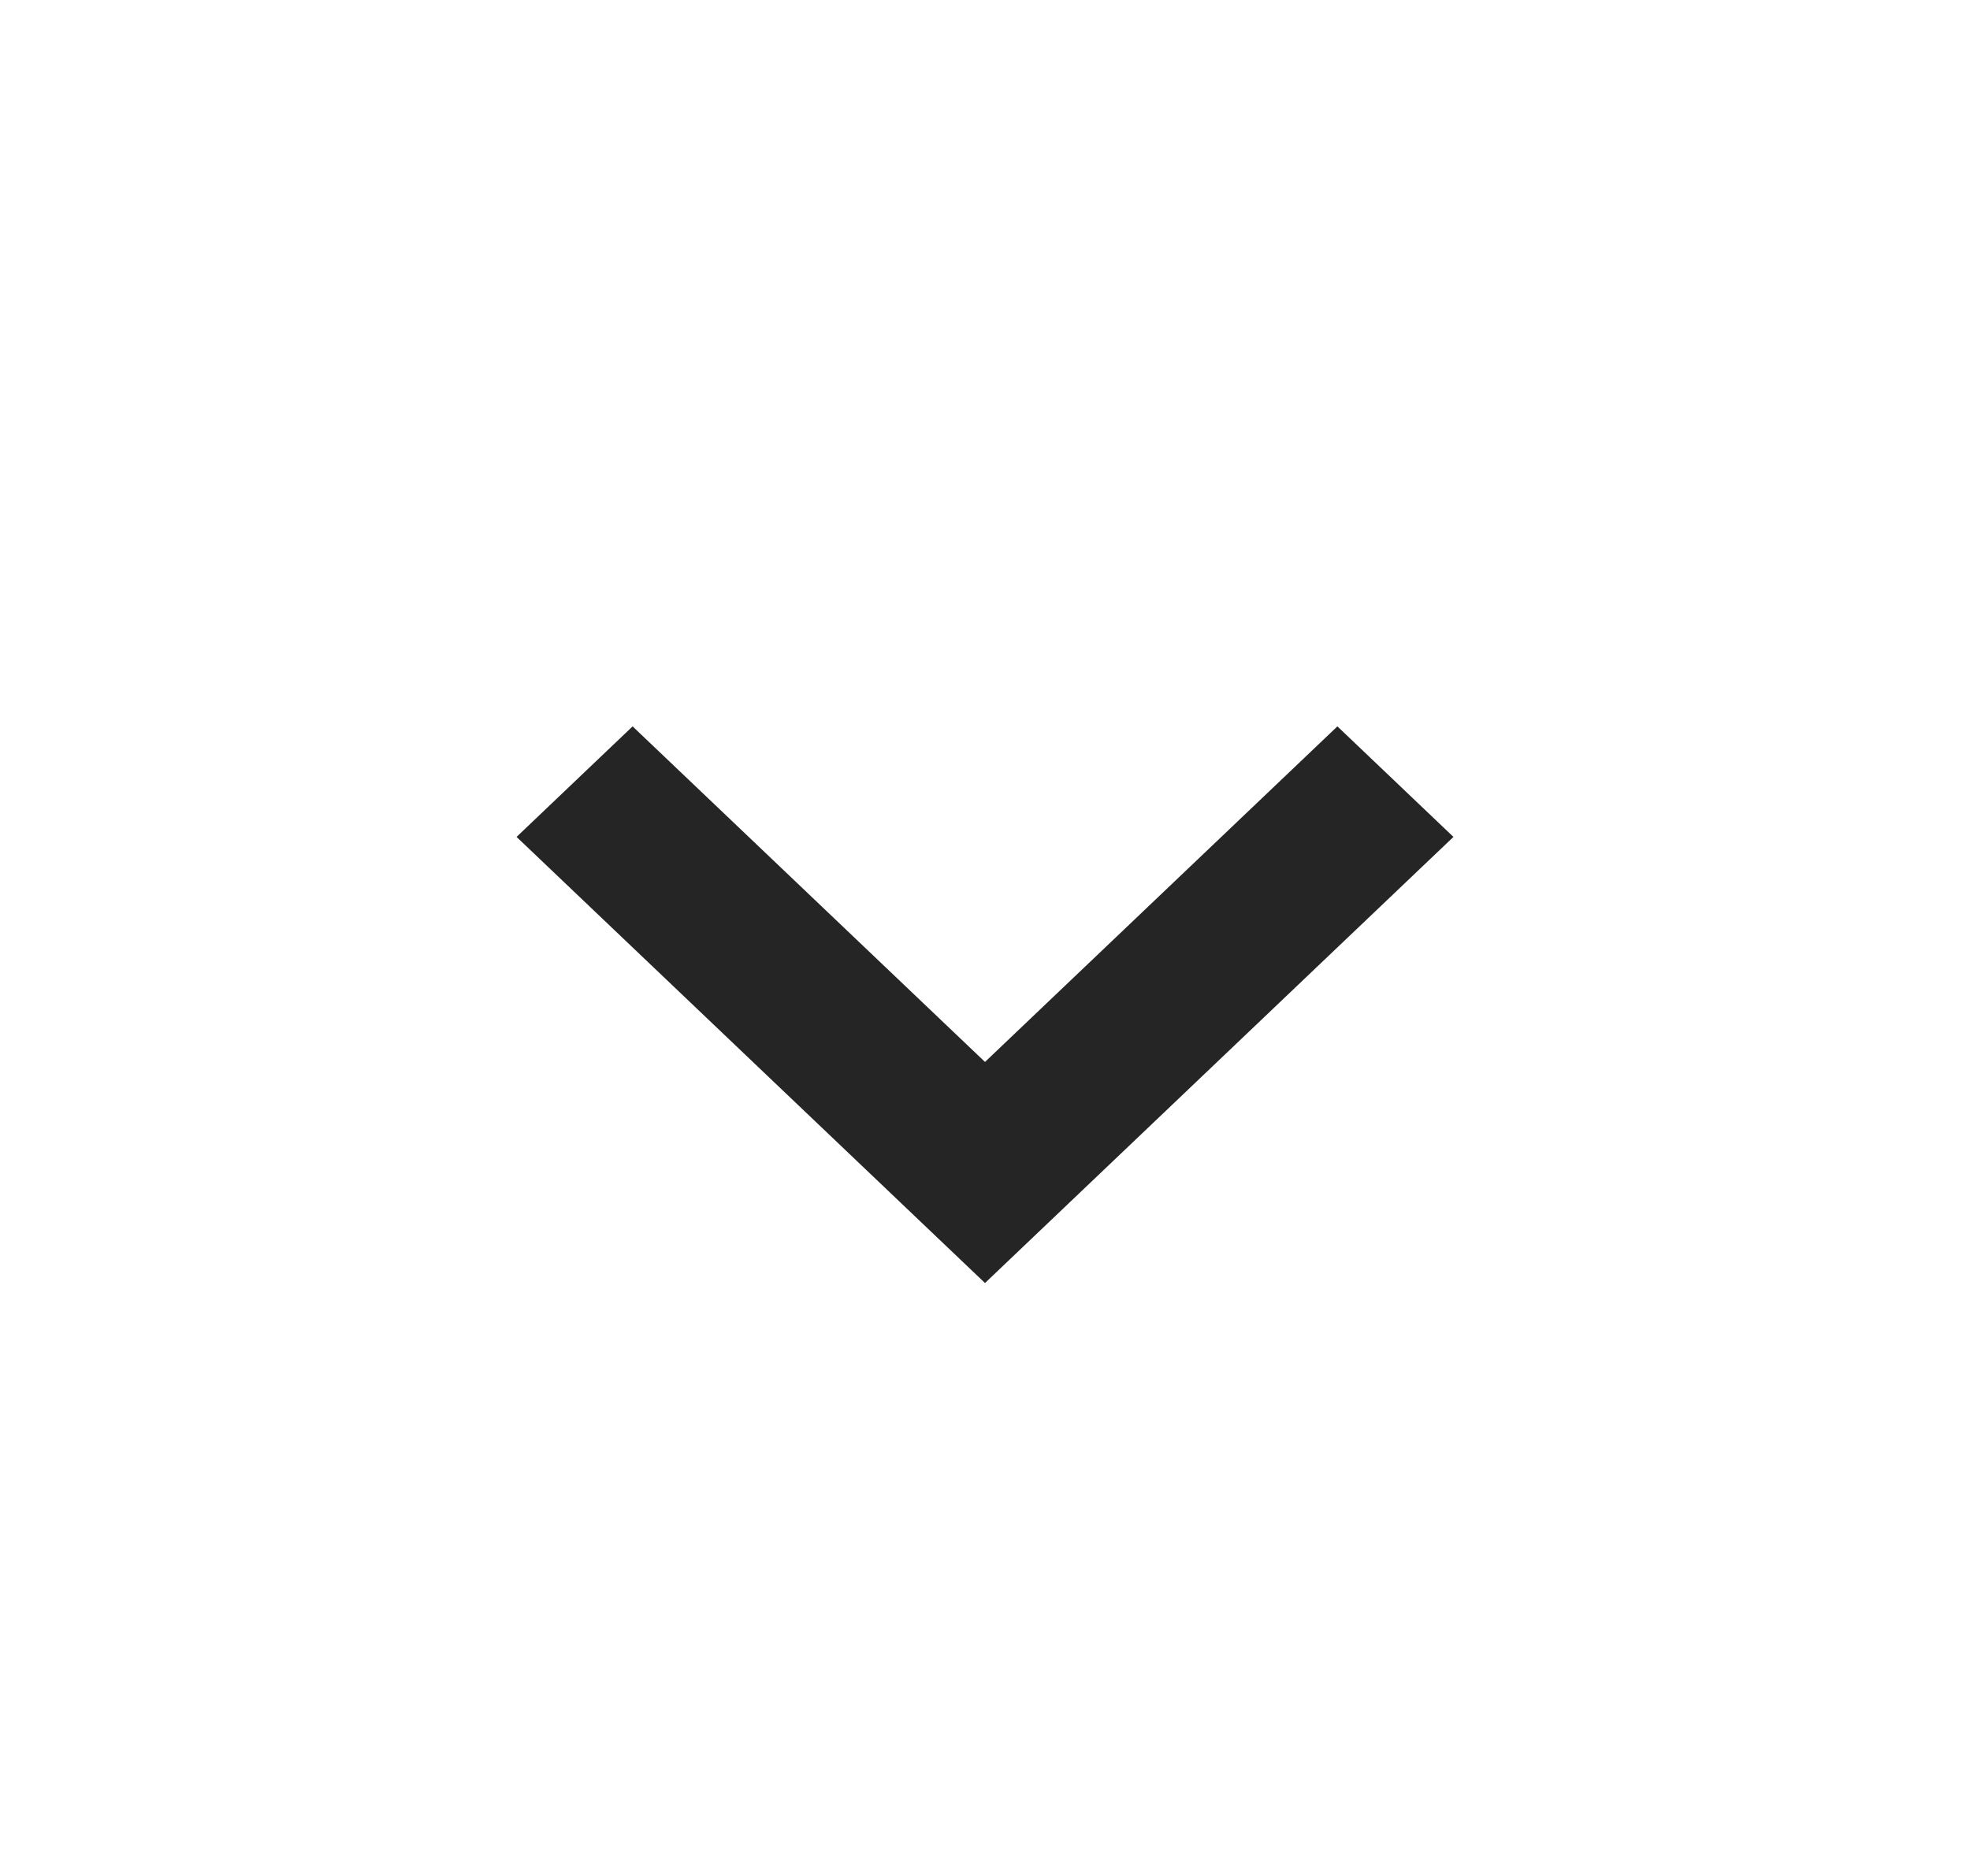 <svg width="42" height="40" viewBox="0 0 42 40" fill="none" xmlns="http://www.w3.org/2000/svg">
<path d="M30.987 17.845L21 27.357L11.013 17.845L13.487 15.488L21 22.643L28.513 15.488L30.987 17.845Z" fill="#252525"/>
</svg>
